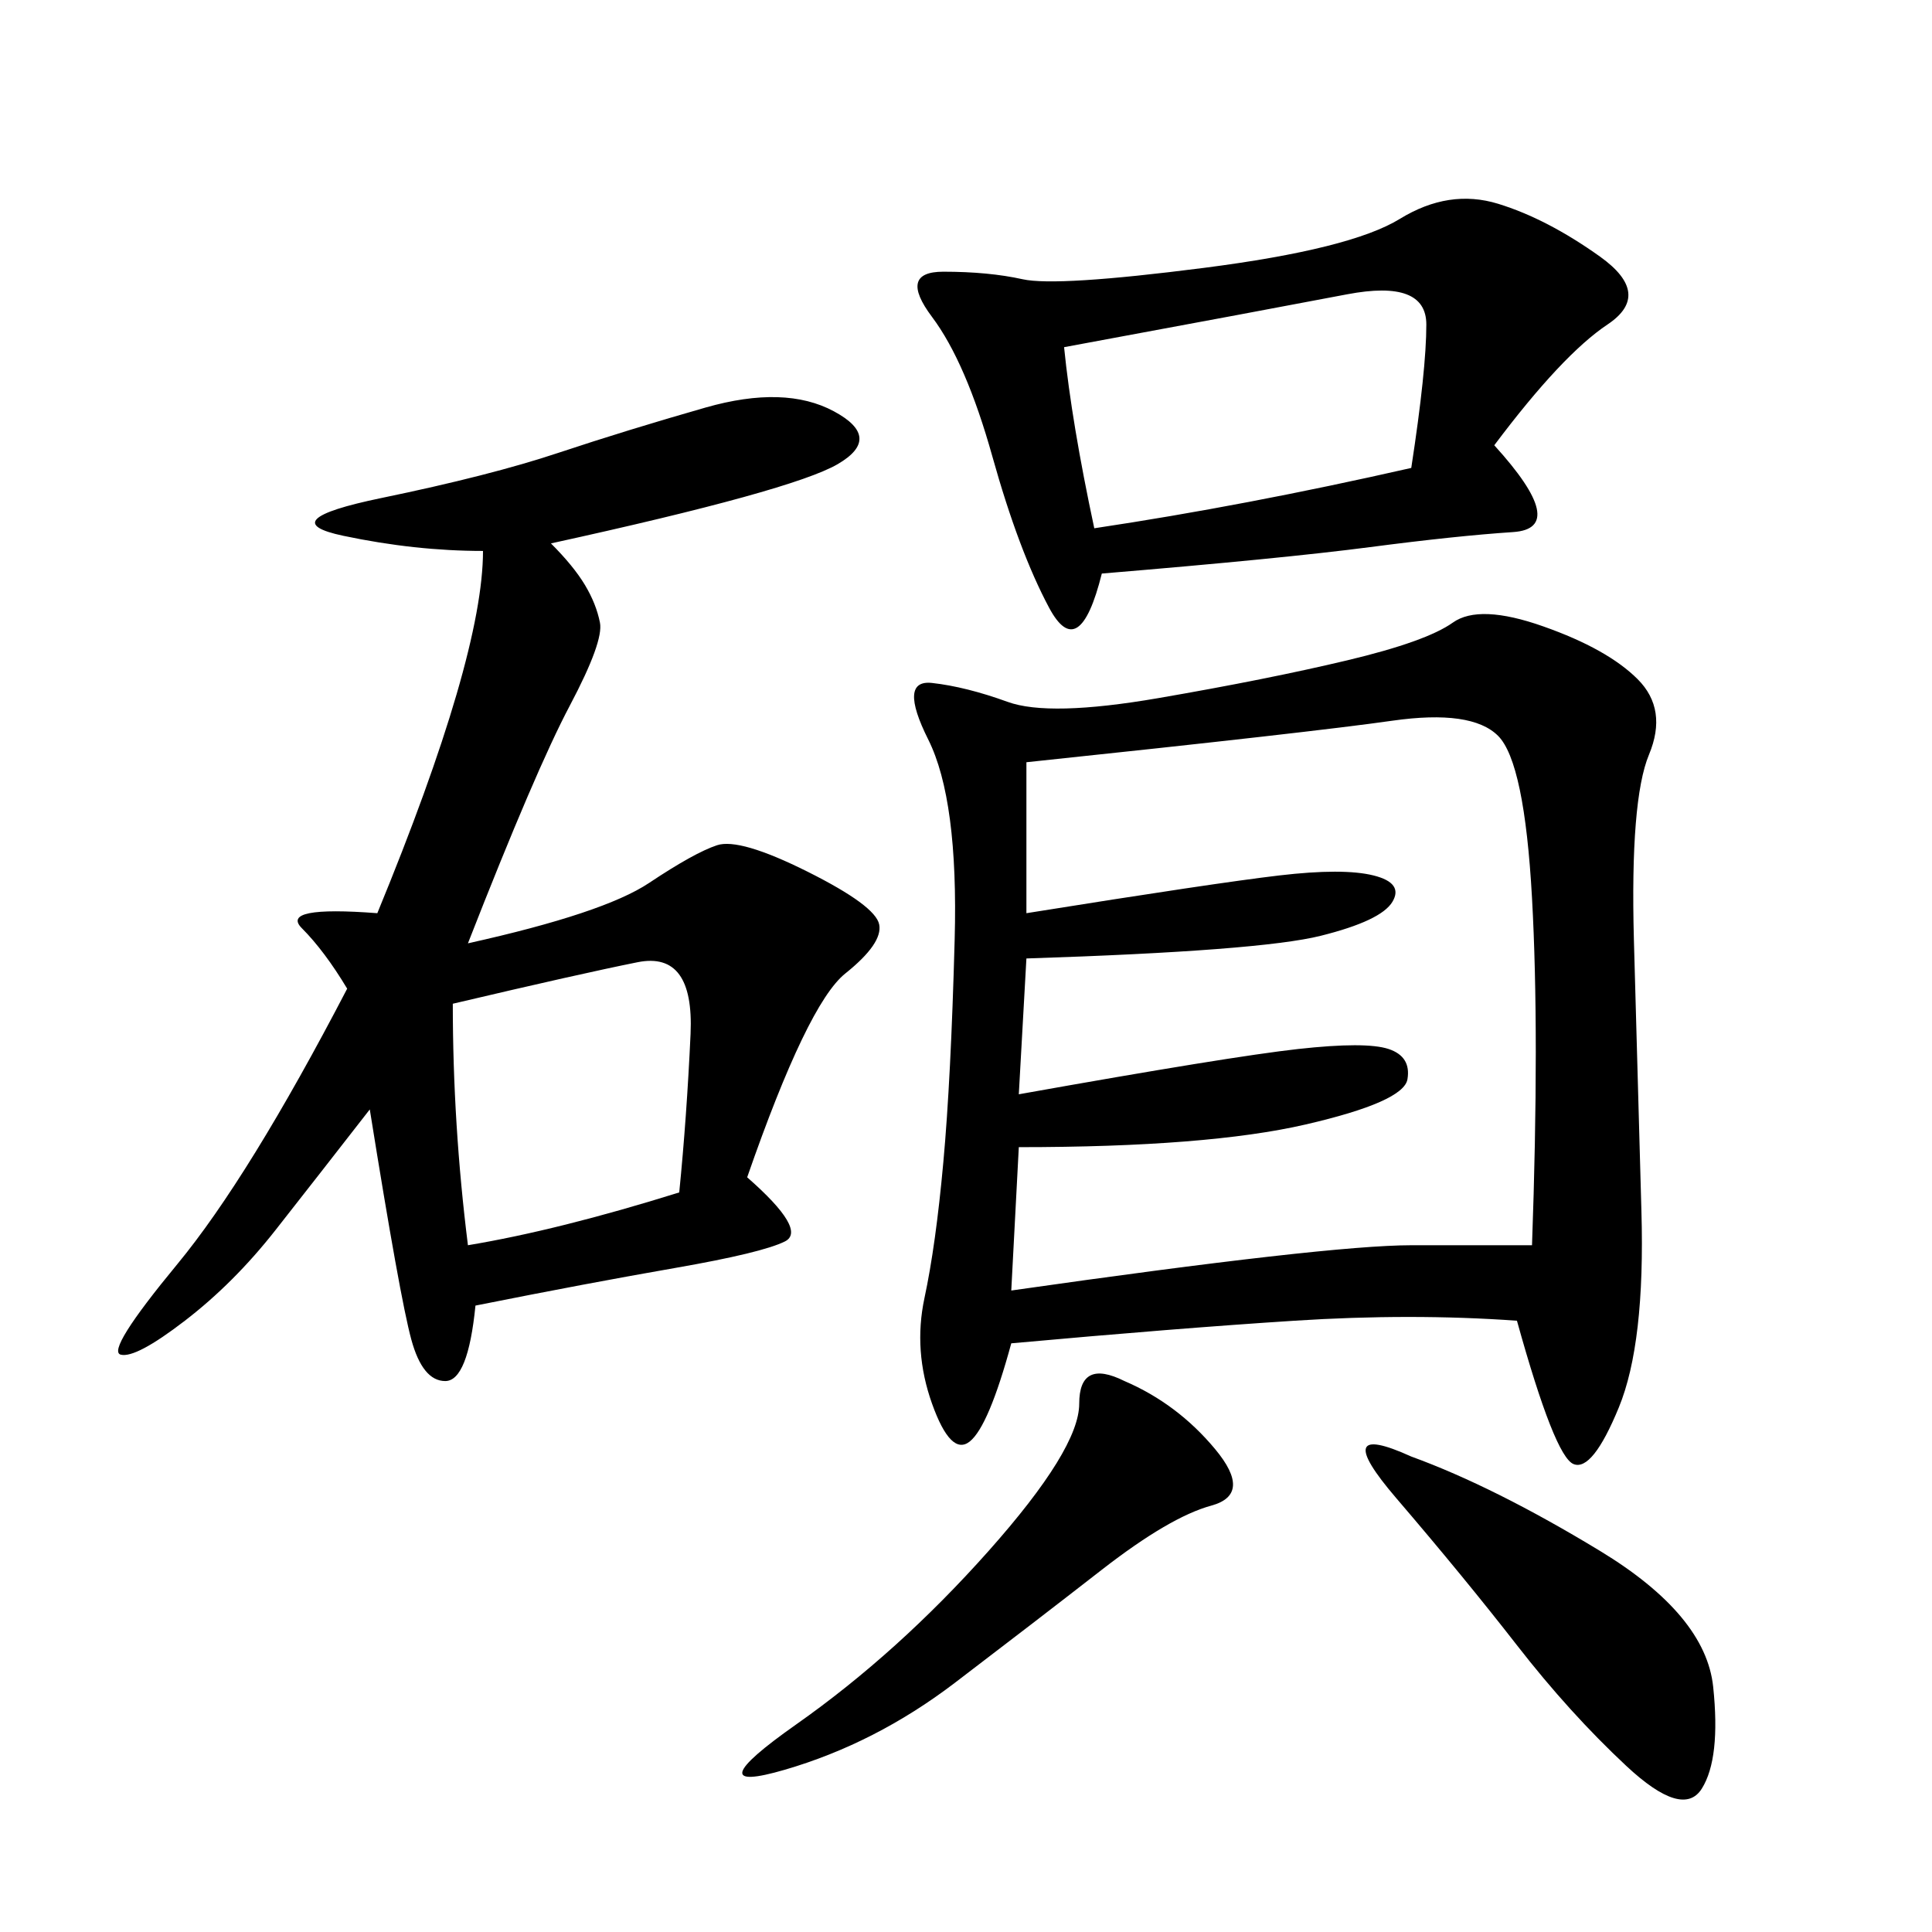 <svg xmlns="http://www.w3.org/2000/svg" xmlns:xlink="http://www.w3.org/1999/xlink" width="300" height="300"><path d="M235.55 205.08Q219.14 203.91 200.98 205.08Q182.81 206.25 157.03 208.59L157.03 208.59Q153.52 221.48 150.59 223.83Q147.66 226.17 144.73 217.97Q141.80 209.77 143.55 201.56Q145.31 193.36 146.48 180.47Q147.66 167.58 148.24 145.90Q148.83 124.22 144.14 114.84Q139.45 105.47 144.73 106.05Q150 106.64 156.45 108.98Q162.89 111.33 179.88 108.40Q196.88 105.47 209.18 102.54Q221.48 99.61 225.59 96.68Q229.69 93.75 239.65 97.27Q249.61 100.78 254.30 105.47Q258.98 110.16 256.05 117.19Q253.13 124.22 253.71 145.90Q254.30 167.58 254.88 188.09Q255.47 208.59 251.37 218.55Q247.27 228.52 244.34 227.34Q241.41 226.17 235.55 205.08L235.55 205.08ZM85.55 84.38Q89.06 87.89 90.82 90.82Q92.58 93.75 93.16 96.68Q93.75 99.61 88.48 109.57Q83.20 119.53 72.66 146.48L72.66 146.48Q93.75 141.80 100.78 137.11Q107.81 132.42 111.33 131.25Q114.84 130.08 125.39 135.35Q135.94 140.63 136.52 143.55Q137.11 146.48 131.25 151.17Q125.39 155.86 116.02 182.81L116.02 182.81Q125.39 191.02 121.88 192.77Q118.36 194.53 104.88 196.88Q91.41 199.22 73.83 202.73L73.83 202.73Q72.66 214.45 69.14 214.45L69.14 214.45Q65.63 214.45 63.87 208.01Q62.11 201.56 57.42 172.27L57.42 172.27Q49.22 182.81 42.77 191.02Q36.33 199.22 28.71 205.08Q21.09 210.94 18.75 210.35Q16.41 209.77 27.54 196.29Q38.67 182.81 53.91 153.52L53.91 153.52Q50.39 147.66 46.88 144.14Q43.36 140.63 58.59 141.80L58.59 141.80Q75 101.95 75 85.55L75 85.55Q64.45 85.55 53.32 83.20Q42.19 80.86 59.18 77.34Q76.17 73.83 86.72 70.31Q97.27 66.80 109.57 63.28Q121.88 59.77 129.49 63.87Q137.11 67.97 130.08 72.07Q123.05 76.17 85.55 84.38L85.55 84.38ZM159.38 118.36L159.38 141.80Q188.67 137.11 198.63 135.94Q208.59 134.77 213.28 135.94Q217.97 137.11 216.21 140.04Q214.45 142.97 205.08 145.31Q195.70 147.66 159.38 148.83L159.38 148.83L158.20 169.92Q191.02 164.06 201.56 162.89Q212.11 161.72 215.63 162.89Q219.14 164.06 218.55 167.58Q217.97 171.09 202.73 174.61Q187.50 178.13 158.20 178.13L158.20 178.13L157.03 200.39Q206.25 193.36 219.14 193.36L219.14 193.36L237.89 193.36Q239.06 160.55 237.89 139.45Q236.72 118.36 232.62 114.26Q228.52 110.16 216.21 111.91Q203.91 113.67 159.38 118.36L159.38 118.36ZM232.03 69.14Q243.75 82.03 234.96 82.62Q226.17 83.20 212.70 84.96Q199.22 86.72 171.09 89.06L171.09 89.06Q167.58 103.13 162.89 94.34Q158.20 85.55 154.10 70.90Q150 56.25 144.73 49.22Q139.45 42.19 146.48 42.19L146.48 42.19Q153.52 42.19 158.79 43.36Q164.06 44.53 186.91 41.60Q209.77 38.67 217.38 33.98Q225 29.30 232.62 31.64Q240.23 33.98 248.44 39.84Q256.64 45.70 249.61 50.39Q242.58 55.08 232.03 69.14L232.03 69.14ZM165.23 53.91Q166.41 65.63 169.92 82.03L169.92 82.03Q193.36 78.52 219.14 72.66L219.14 72.66Q221.48 57.42 221.48 50.39L221.48 50.39Q221.48 43.36 209.18 45.70Q196.88 48.05 165.23 53.91L165.23 53.91ZM70.31 155.86Q70.31 174.61 72.66 193.36L72.66 193.36Q86.72 191.02 105.47 185.16L105.47 185.16Q106.64 173.44 107.23 160.55Q107.81 147.66 99.02 149.41Q90.23 151.17 70.31 155.86L70.31 155.86ZM174.61 214.45Q182.81 217.97 188.67 225Q194.53 232.03 188.09 233.79Q181.64 235.55 171.09 243.75Q160.55 251.95 148.24 261.33Q135.94 270.70 121.88 274.80Q107.81 278.91 123.63 267.77Q139.45 256.64 153.52 240.82Q167.58 225 167.58 217.97L167.58 217.97Q167.58 210.94 174.61 214.45L174.61 214.45ZM219.14 226.17Q232.03 230.86 248.44 240.82Q264.84 250.78 266.02 261.91Q267.19 273.05 264.26 277.73Q261.33 282.42 252.54 274.22Q243.75 266.02 235.55 255.47Q227.34 244.92 216.80 232.62Q206.25 220.31 219.14 226.17L219.14 226.17Z"/></svg>
